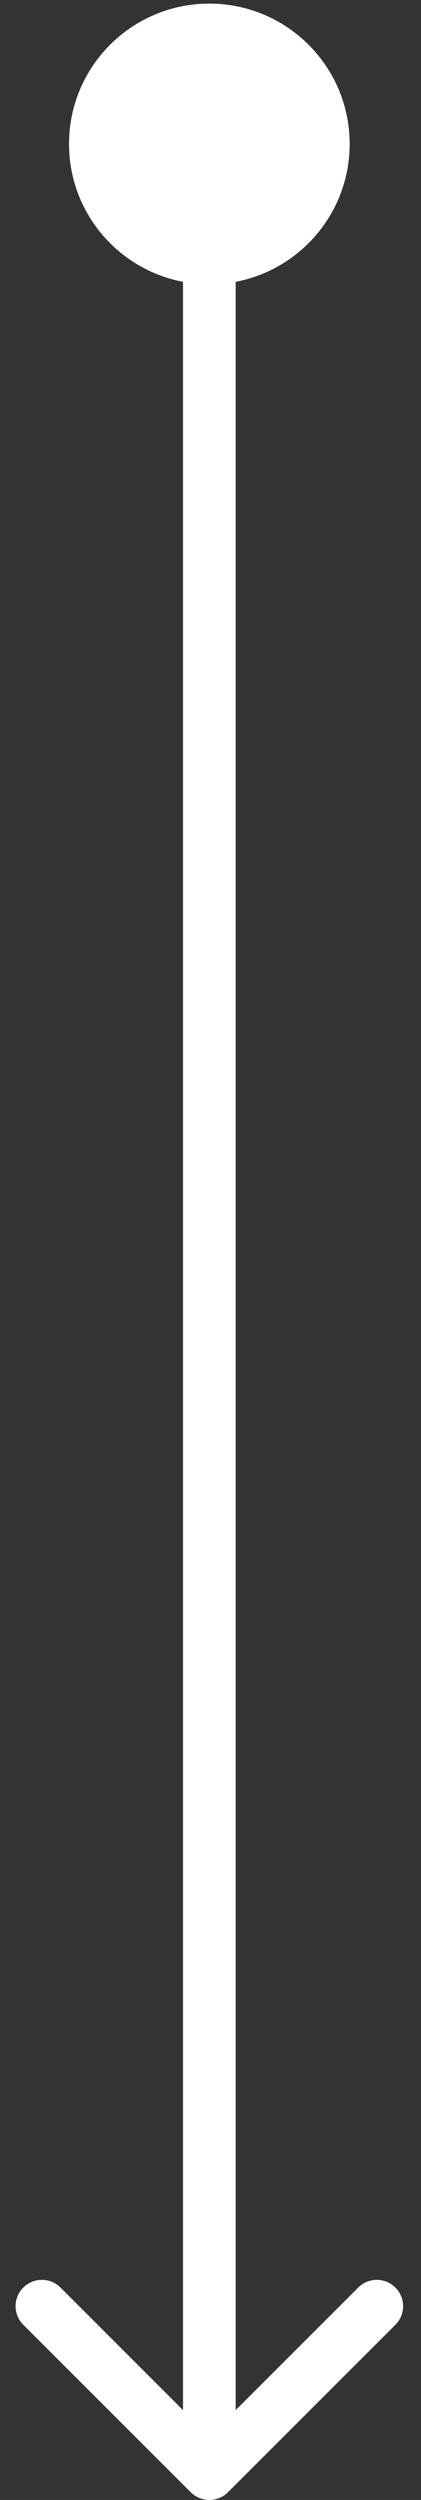 <svg width="16" height="95" viewBox="0 0 16 95" fill="none" xmlns="http://www.w3.org/2000/svg">
<rect x="0" y="0" width="16" height="95" fill="#333333" stroke="none"/>
<path d="M7.956 0.137C5.01 0.137 2.623 2.525 2.623 5.47C2.623 8.416 5.01 10.803 7.956 10.803C10.901 10.803 13.289 8.416 13.289 5.47C13.289 2.525 10.901 0.137 7.956 0.137ZM7.249 94.707C7.639 95.098 8.272 95.098 8.663 94.707L15.027 88.343C15.418 87.953 15.418 87.319 15.027 86.929C14.636 86.538 14.003 86.538 13.613 86.929L7.956 92.586L2.299 86.929C1.908 86.538 1.275 86.538 0.885 86.929C0.494 87.319 0.494 87.953 0.885 88.343L7.249 94.707ZM7.956 5.47H6.956V94H7.956H8.956V5.47H7.956Z" fill="white"/>
</svg>
